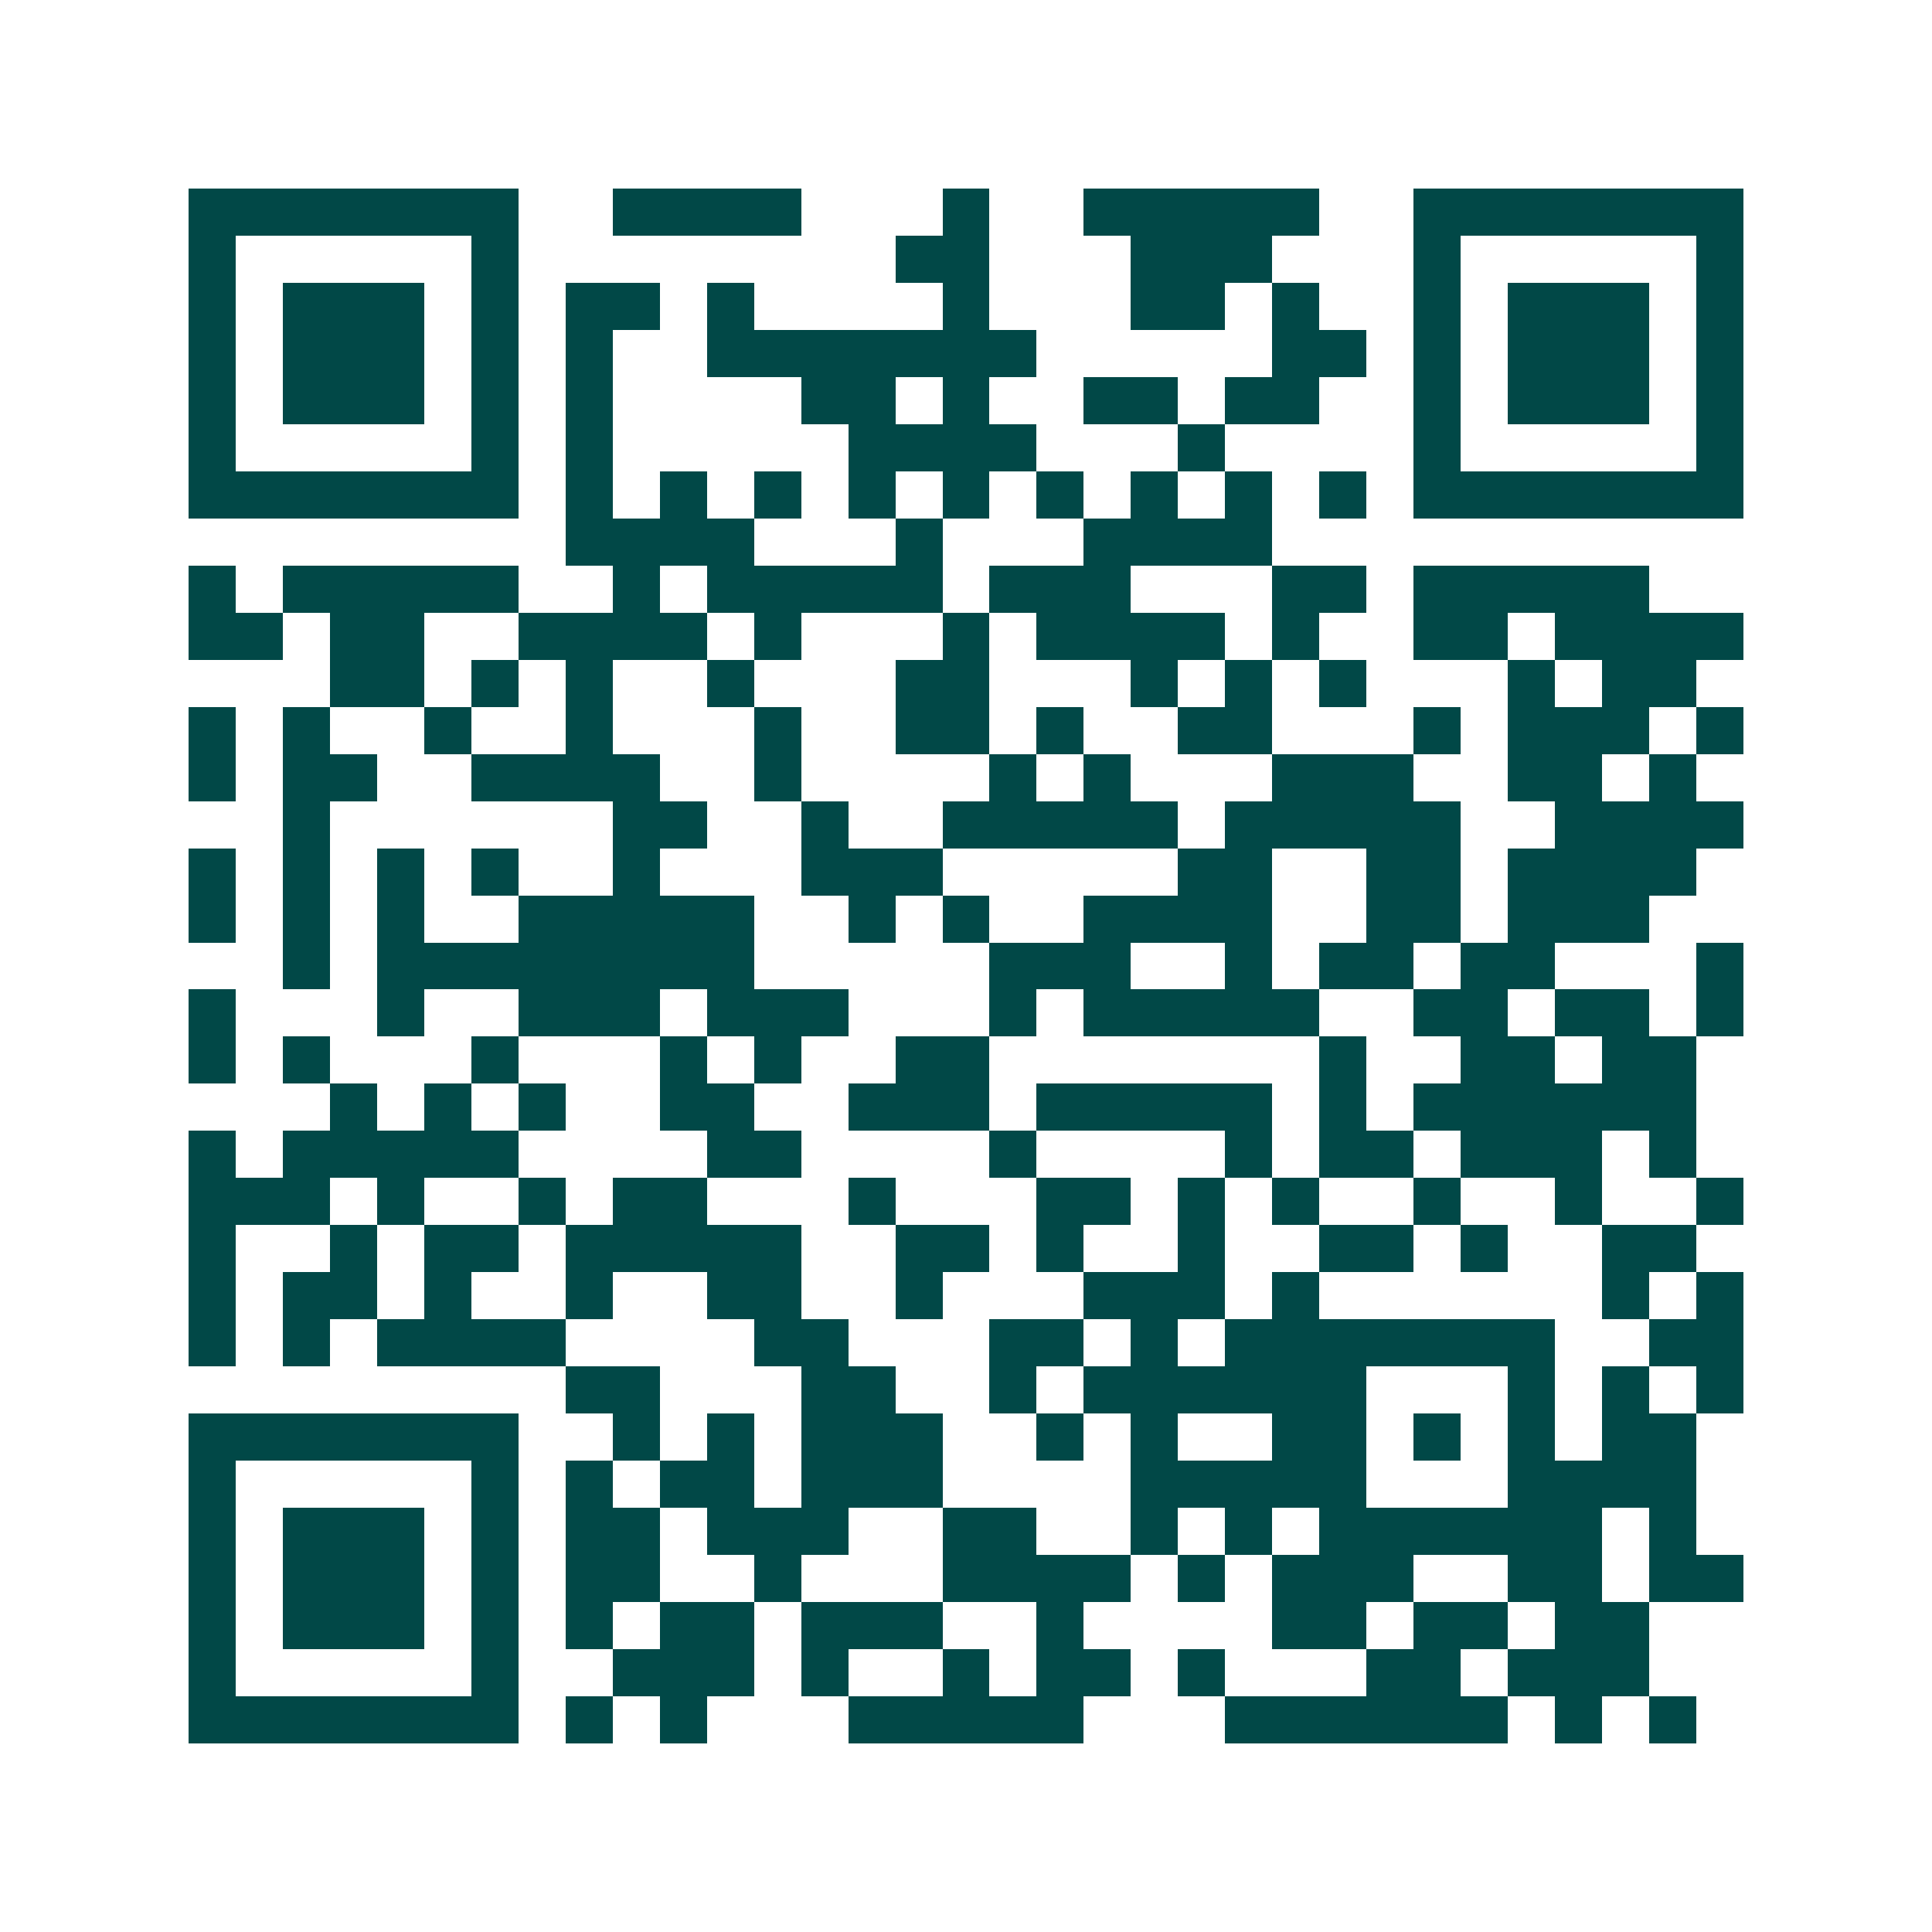<svg xmlns="http://www.w3.org/2000/svg" width="200" height="200" viewBox="0 0 41 41" shape-rendering="crispEdges"><path fill="#ffffff" d="M0 0h41v41H0z"/><path stroke="#014847" d="M4 4.5h7m2 0h4m3 0h1m2 0h5m2 0h7M4 5.5h1m5 0h1m8 0h2m3 0h3m3 0h1m5 0h1M4 6.5h1m1 0h3m1 0h1m1 0h2m1 0h1m4 0h1m3 0h2m1 0h1m2 0h1m1 0h3m1 0h1M4 7.5h1m1 0h3m1 0h1m1 0h1m2 0h7m5 0h2m1 0h1m1 0h3m1 0h1M4 8.5h1m1 0h3m1 0h1m1 0h1m4 0h2m1 0h1m2 0h2m1 0h2m2 0h1m1 0h3m1 0h1M4 9.5h1m5 0h1m1 0h1m5 0h4m3 0h1m4 0h1m5 0h1M4 10.5h7m1 0h1m1 0h1m1 0h1m1 0h1m1 0h1m1 0h1m1 0h1m1 0h1m1 0h1m1 0h7M12 11.5h4m3 0h1m3 0h4M4 12.5h1m1 0h5m2 0h1m1 0h5m1 0h3m3 0h2m1 0h5M4 13.5h2m1 0h2m2 0h4m1 0h1m3 0h1m1 0h4m1 0h1m2 0h2m1 0h4M7 14.5h2m1 0h1m1 0h1m2 0h1m3 0h2m3 0h1m1 0h1m1 0h1m3 0h1m1 0h2M4 15.5h1m1 0h1m2 0h1m2 0h1m3 0h1m2 0h2m1 0h1m2 0h2m3 0h1m1 0h3m1 0h1M4 16.5h1m1 0h2m2 0h4m2 0h1m4 0h1m1 0h1m3 0h3m2 0h2m1 0h1M6 17.5h1m6 0h2m2 0h1m2 0h5m1 0h5m2 0h4M4 18.5h1m1 0h1m1 0h1m1 0h1m2 0h1m3 0h3m5 0h2m2 0h2m1 0h4M4 19.5h1m1 0h1m1 0h1m2 0h5m2 0h1m1 0h1m2 0h4m2 0h2m1 0h3M6 20.5h1m1 0h8m5 0h3m2 0h1m1 0h2m1 0h2m3 0h1M4 21.5h1m3 0h1m2 0h3m1 0h3m3 0h1m1 0h5m2 0h2m1 0h2m1 0h1M4 22.5h1m1 0h1m3 0h1m3 0h1m1 0h1m2 0h2m7 0h1m2 0h2m1 0h2M7 23.5h1m1 0h1m1 0h1m2 0h2m2 0h3m1 0h5m1 0h1m1 0h6M4 24.5h1m1 0h5m4 0h2m4 0h1m4 0h1m1 0h2m1 0h3m1 0h1M4 25.5h3m1 0h1m2 0h1m1 0h2m3 0h1m3 0h2m1 0h1m1 0h1m2 0h1m2 0h1m2 0h1M4 26.5h1m2 0h1m1 0h2m1 0h5m2 0h2m1 0h1m2 0h1m2 0h2m1 0h1m2 0h2M4 27.5h1m1 0h2m1 0h1m2 0h1m2 0h2m2 0h1m3 0h3m1 0h1m6 0h1m1 0h1M4 28.5h1m1 0h1m1 0h4m4 0h2m3 0h2m1 0h1m1 0h7m2 0h2M12 29.5h2m3 0h2m2 0h1m1 0h6m3 0h1m1 0h1m1 0h1M4 30.5h7m2 0h1m1 0h1m1 0h3m2 0h1m1 0h1m2 0h2m1 0h1m1 0h1m1 0h2M4 31.5h1m5 0h1m1 0h1m1 0h2m1 0h3m4 0h5m3 0h4M4 32.5h1m1 0h3m1 0h1m1 0h2m1 0h3m2 0h2m2 0h1m1 0h1m1 0h6m1 0h1M4 33.5h1m1 0h3m1 0h1m1 0h2m2 0h1m3 0h4m1 0h1m1 0h3m2 0h2m1 0h2M4 34.5h1m1 0h3m1 0h1m1 0h1m1 0h2m1 0h3m2 0h1m4 0h2m1 0h2m1 0h2M4 35.5h1m5 0h1m2 0h3m1 0h1m2 0h1m1 0h2m1 0h1m3 0h2m1 0h3M4 36.5h7m1 0h1m1 0h1m3 0h5m3 0h6m1 0h1m1 0h1"/></svg>
